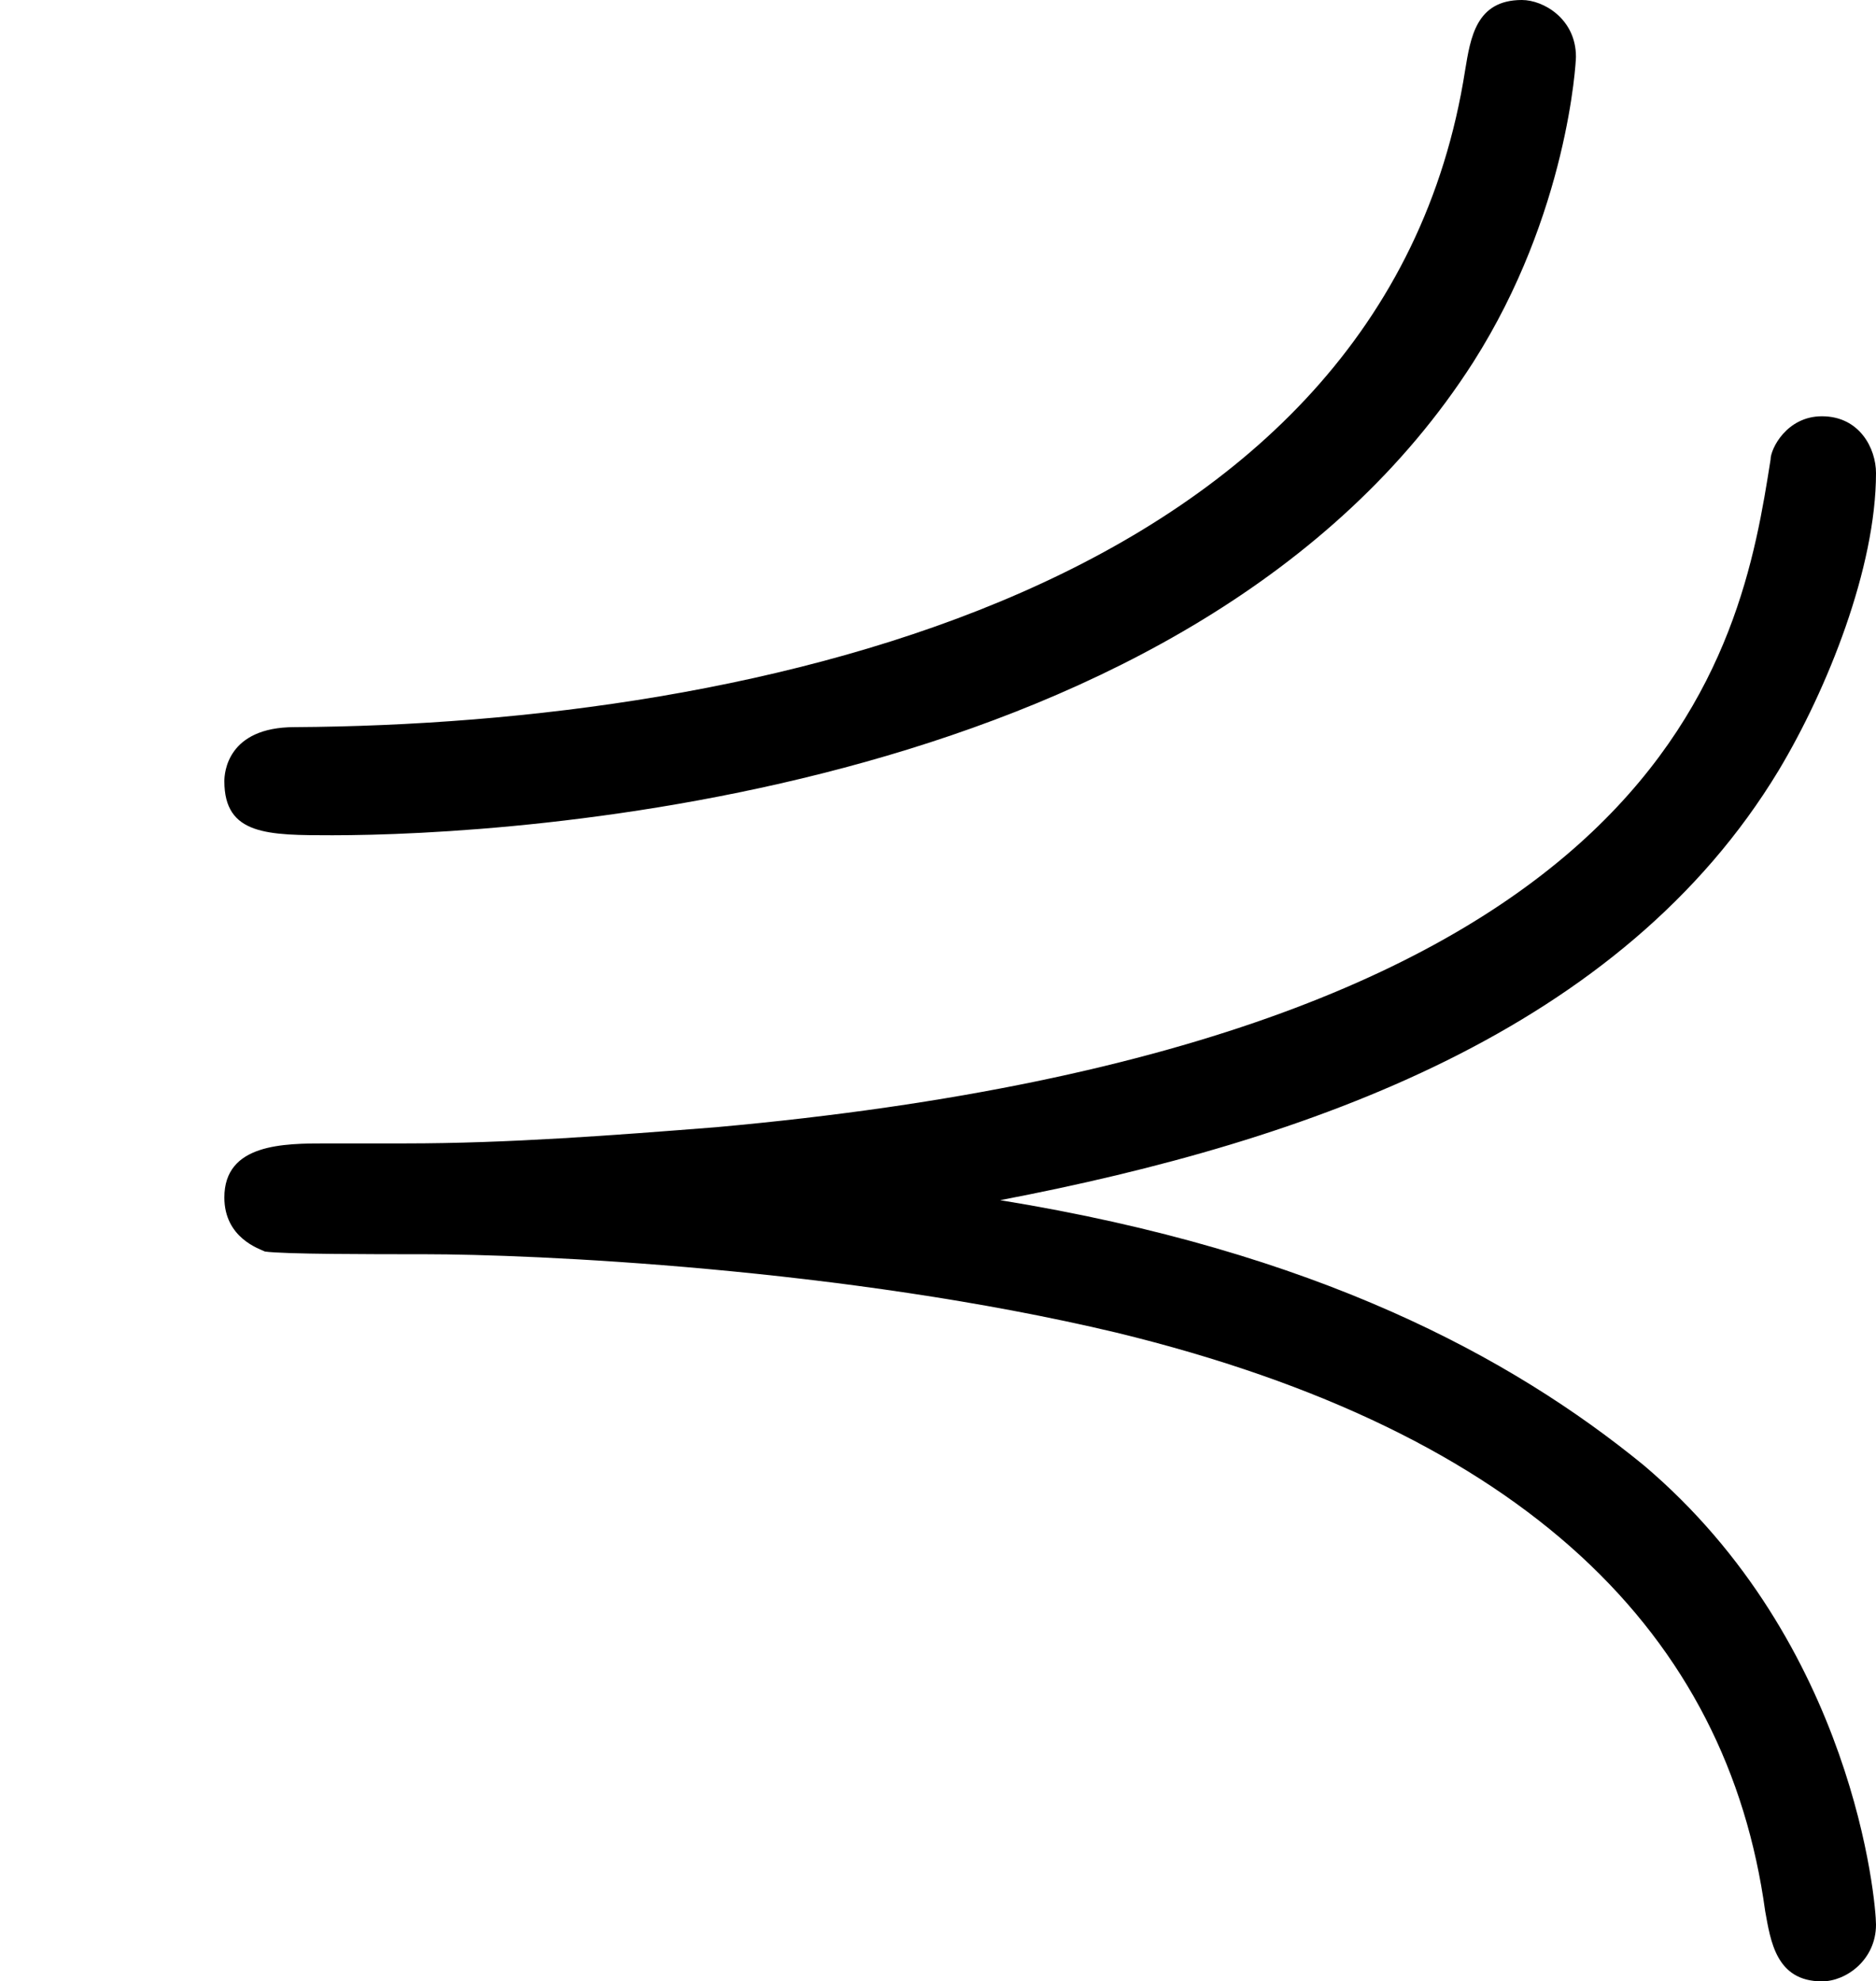 <?xml version='1.0' encoding='ISO-8859-1'?>
<!DOCTYPE svg PUBLIC "-//W3C//DTD SVG 1.1//EN" "http://www.w3.org/Graphics/SVG/1.1/DTD/svg11.dtd">
<!-- This file was generated by dvisvgm 1.0.11 (i686-pc-linux-gnu) -->
<!-- Tue Jan 27 23:13:21 2015 -->
<svg height='146.6pt' version='1.1' viewBox='4432.22 1648.92 138.8 146.6' width='138.8pt' xmlns='http://www.w3.org/2000/svg' xmlns:xlink='http://www.w3.org/1999/xlink'>
<defs>
<path d='M5.83 -7.12C5.83 -7.26 5.71 -7.33 5.63 -7.33C5.46 -7.33 5.44 -7.19 5.42 -7.07C5.12 -5.15 2.79 -4.65 1.09 -4.64C0.84 -4.64 0.83 -4.47 0.83 -4.44C0.83 -4.24 0.99 -4.24 1.23 -4.24C1.89 -4.24 4.42 -4.38 5.45 -5.99C5.8 -6.54 5.83 -7.1 5.83 -7.12ZM1.21 -3.1C1.05 -3.1 0.83 -3.1 0.83 -2.9C0.83 -2.75 0.96 -2.71 0.98 -2.7C1.05 -2.69 1.37 -2.69 1.57 -2.69C1.97 -2.69 3.12 -2.64 4.13 -2.4C5.65 -2.03 6.39 -1.28 6.53 -0.26C6.55 -0.15 6.57 0 6.74 0C6.83 0 6.94 -0.08 6.94 -0.21C6.94 -0.29 6.86 -1.25 6.08 -1.91C5.59 -2.31 4.87 -2.7 3.7 -2.89C4.85 -3.11 6 -3.52 6.58 -4.48C6.76 -4.78 6.94 -5.23 6.94 -5.58C6.94 -5.67 6.88 -5.79 6.74 -5.79C6.61 -5.79 6.55 -5.67 6.55 -5.63C6.44 -4.93 6.2 -3.48 2.65 -3.16C2.27 -3.13 1.88 -3.1 1.5 -3.1H1.21Z' id='g0-50'/>
</defs>
<g id='page1' transform='matrix(20 0 0 20 0 0)'>
<use x='221.611' xlink:href='#g0-50' y='89.776'/>
</g>
</svg>
